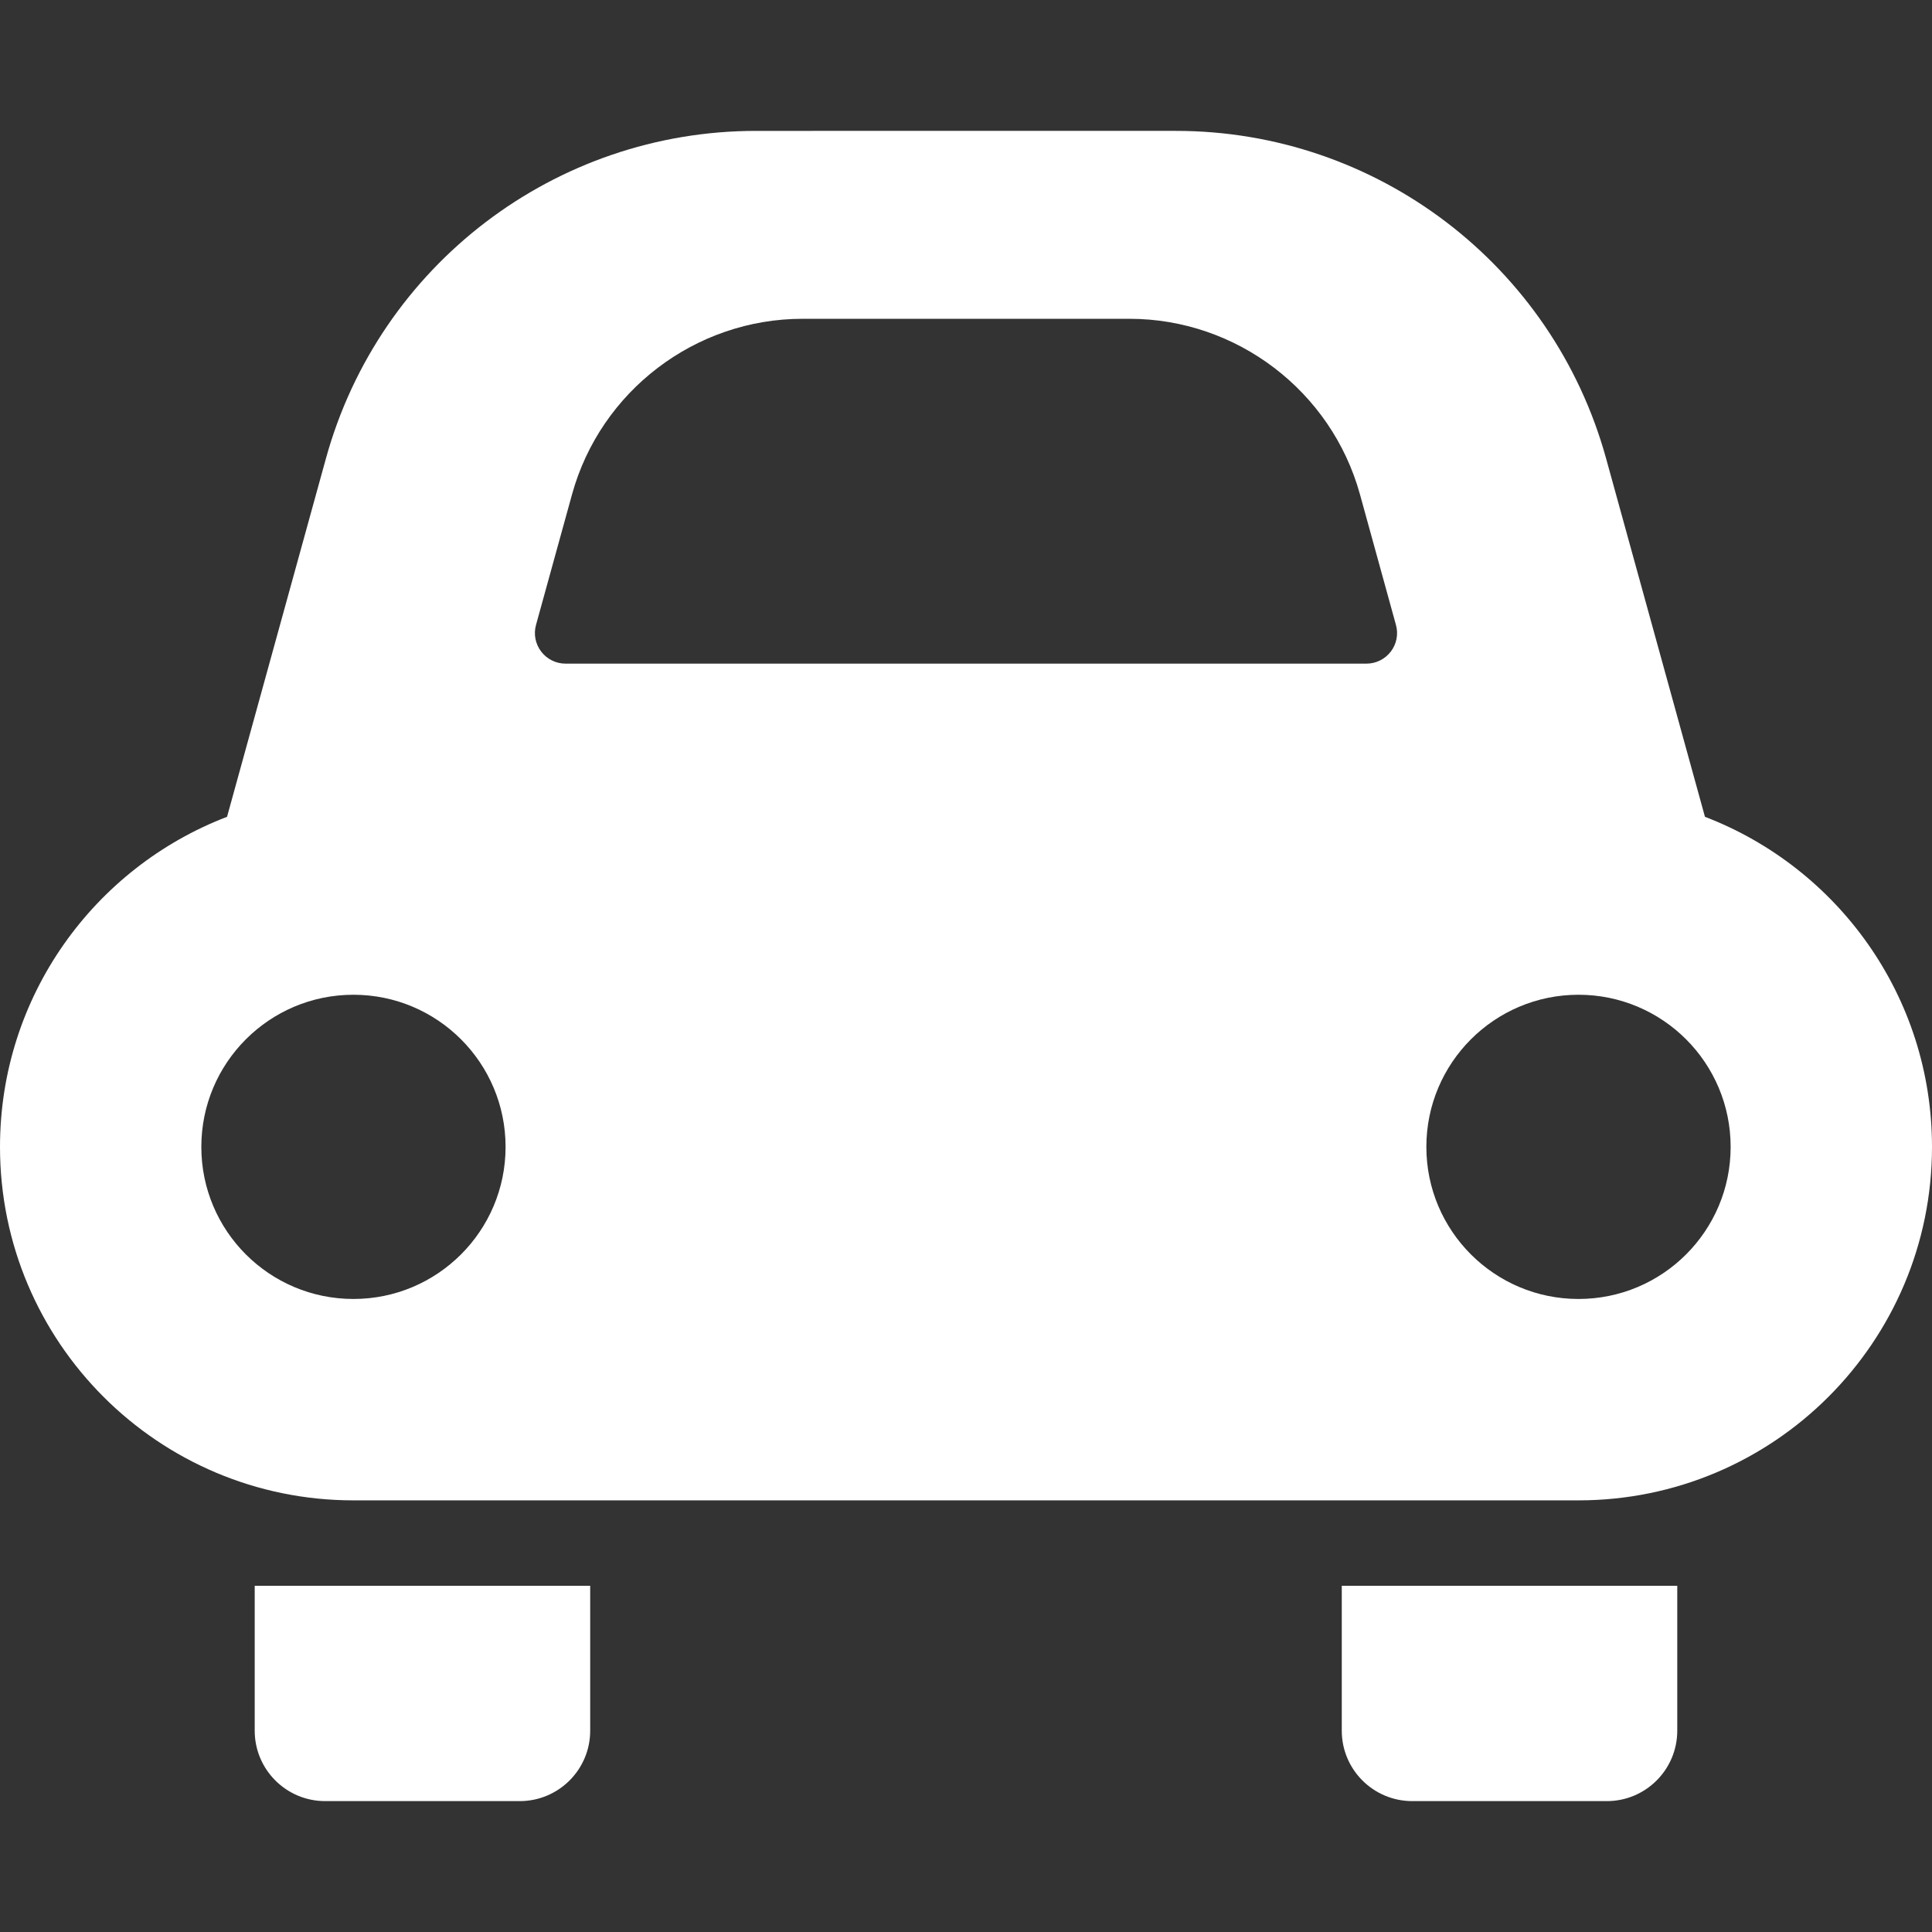 <!--?xml version="1.0" encoding="utf-8"?-->
<!-- Generator: Adobe Illustrator 18.1.1, SVG Export Plug-In . SVG Version: 6.00 Build 0)  -->

<svg version="1.1" id="_x32_" xmlns="http://www.w3.org/2000/svg" xmlns:xlink="http://www.w3.org/1999/xlink" x="0px" y="0px" viewBox="0 0 512 512" style="width: 32px; height: 32px; opacity: 1;" xml:space="preserve">
<rect x="0" y="0" width="512" height="512" fill="#333333" stroke="none"/>
<style type="text/css">
	.st0{fill:#4B4B4B;}
</style>
<g>
	<path class="st0" d="M67.501,458.65c0,10.304,8.358,18.663,18.671,18.663h51.555c10.322,0,18.68-8.359,18.68-18.663v-38.402H67.501
		V458.65z" style="fill: rgb(255, 255, 255);"></path>
	<path class="st0" d="M355.584,458.65c0,10.304,8.359,18.663,18.688,18.663h51.555c10.305,0,18.664-8.359,18.664-18.663v-38.402
		h-88.907V458.65z" style="fill: rgb(255, 255, 255);"></path>
	<path class="st0" d="M451.831,216.465l-26.209-95c-14.171-51.268-60.809-86.779-113.982-86.779H200.352
		c-53.182,0-99.81,35.512-113.966,86.779l-26.217,95C24.985,229.939,0,264.022,0,303.943c0,51.728,41.932,93.668,93.66,93.668
		h324.655c51.728,0,93.685-41.941,93.685-93.668C512,264.022,487.006,229.956,451.831,216.465z M93.66,344.241
		c-22.267,0-40.306-18.047-40.306-40.298c0-22.276,18.039-40.323,40.306-40.323c22.268,0,40.323,18.048,40.323,40.323
		C133.983,326.194,115.928,344.241,93.66,344.241z M368.582,172.668c-1.535,2.011-3.916,3.202-6.446,3.202H149.863
		c-2.538,0-4.919-1.191-6.446-3.202c-1.535-2.02-2.053-4.631-1.363-7.078l9.54-34.567c7.554-27.4,32.679-46.539,61.096-46.539
		h86.616c28.409,0,53.534,19.14,61.096,46.522l9.533,34.584C370.626,168.038,370.125,170.649,368.582,172.668z M418.315,344.241
		c-22.251,0-40.315-18.047-40.315-40.298c0-22.276,18.064-40.323,40.315-40.323c22.276,0,40.323,18.048,40.323,40.323
		C458.638,326.194,440.59,344.241,418.315,344.241z" style="fill: rgb(255, 255, 255);"></path>
</g>
</svg>
